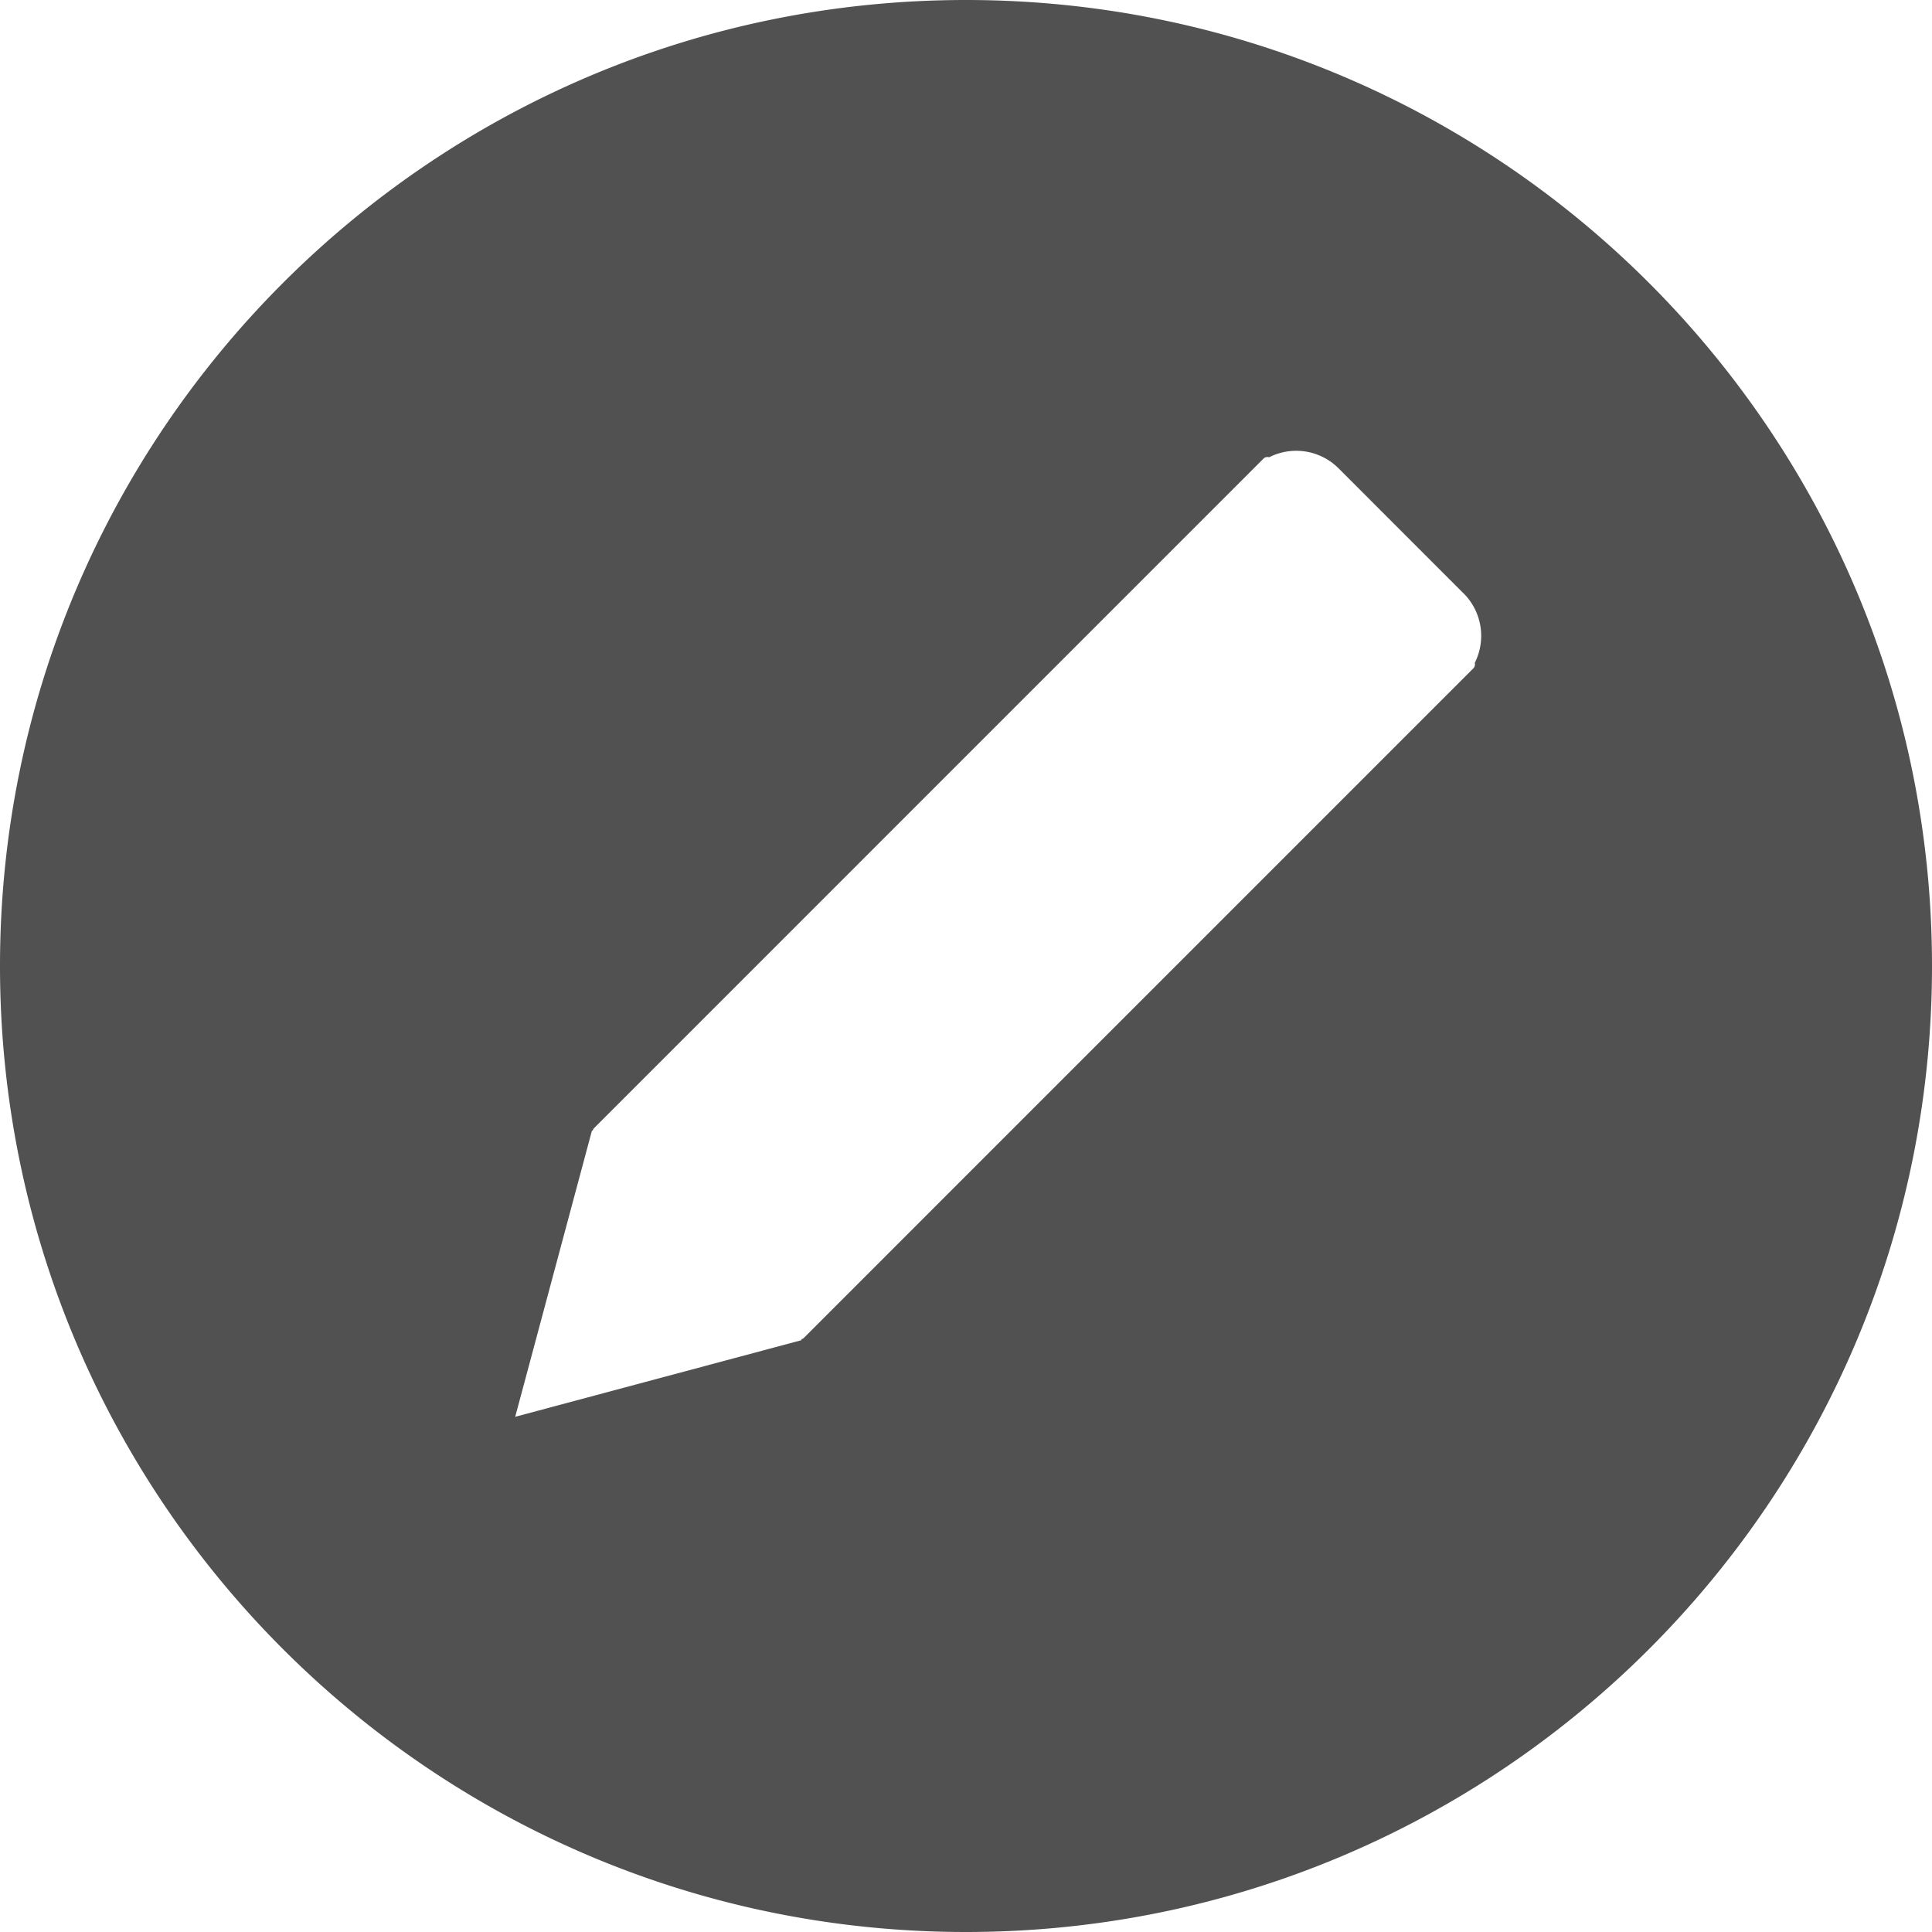<?xml version="1.0" standalone="no"?><!DOCTYPE svg PUBLIC "-//W3C//DTD SVG 1.1//EN" "http://www.w3.org/Graphics/SVG/1.1/DTD/svg11.dtd"><svg t="1622725975427" class="icon" viewBox="0 0 1024 1024" version="1.1" xmlns="http://www.w3.org/2000/svg" p-id="37072" xmlns:xlink="http://www.w3.org/1999/xlink" width="64" height="64"><defs><style type="text/css"></style></defs><path d="M780.868 354.27L426.155 709.018a2.833 2.833 0 0 1-1.638 0.853l0.444 0.41L273.067 750.933l40.721-151.859 0.41 0.41-0.068-0.034a2.901 2.901 0 0 1 0.819-1.604L669.696 243.063a2.867 2.867 0 0 1 2.97-0.683h-0.034a31.744 31.744 0 0 1 36.898 5.905l66.219 66.253-0.034-0.068a31.846 31.846 0 0 1 5.939 36.864 3.004 3.004 0 0 1-0.785 2.935zM512 0C229.239 0 0 229.274 0 512c0 282.761 229.239 512 512 512 282.761 0 512-229.239 512-512 0-282.726-229.239-512-512-512z" p-id="37073" fill="#515151"></path></svg>